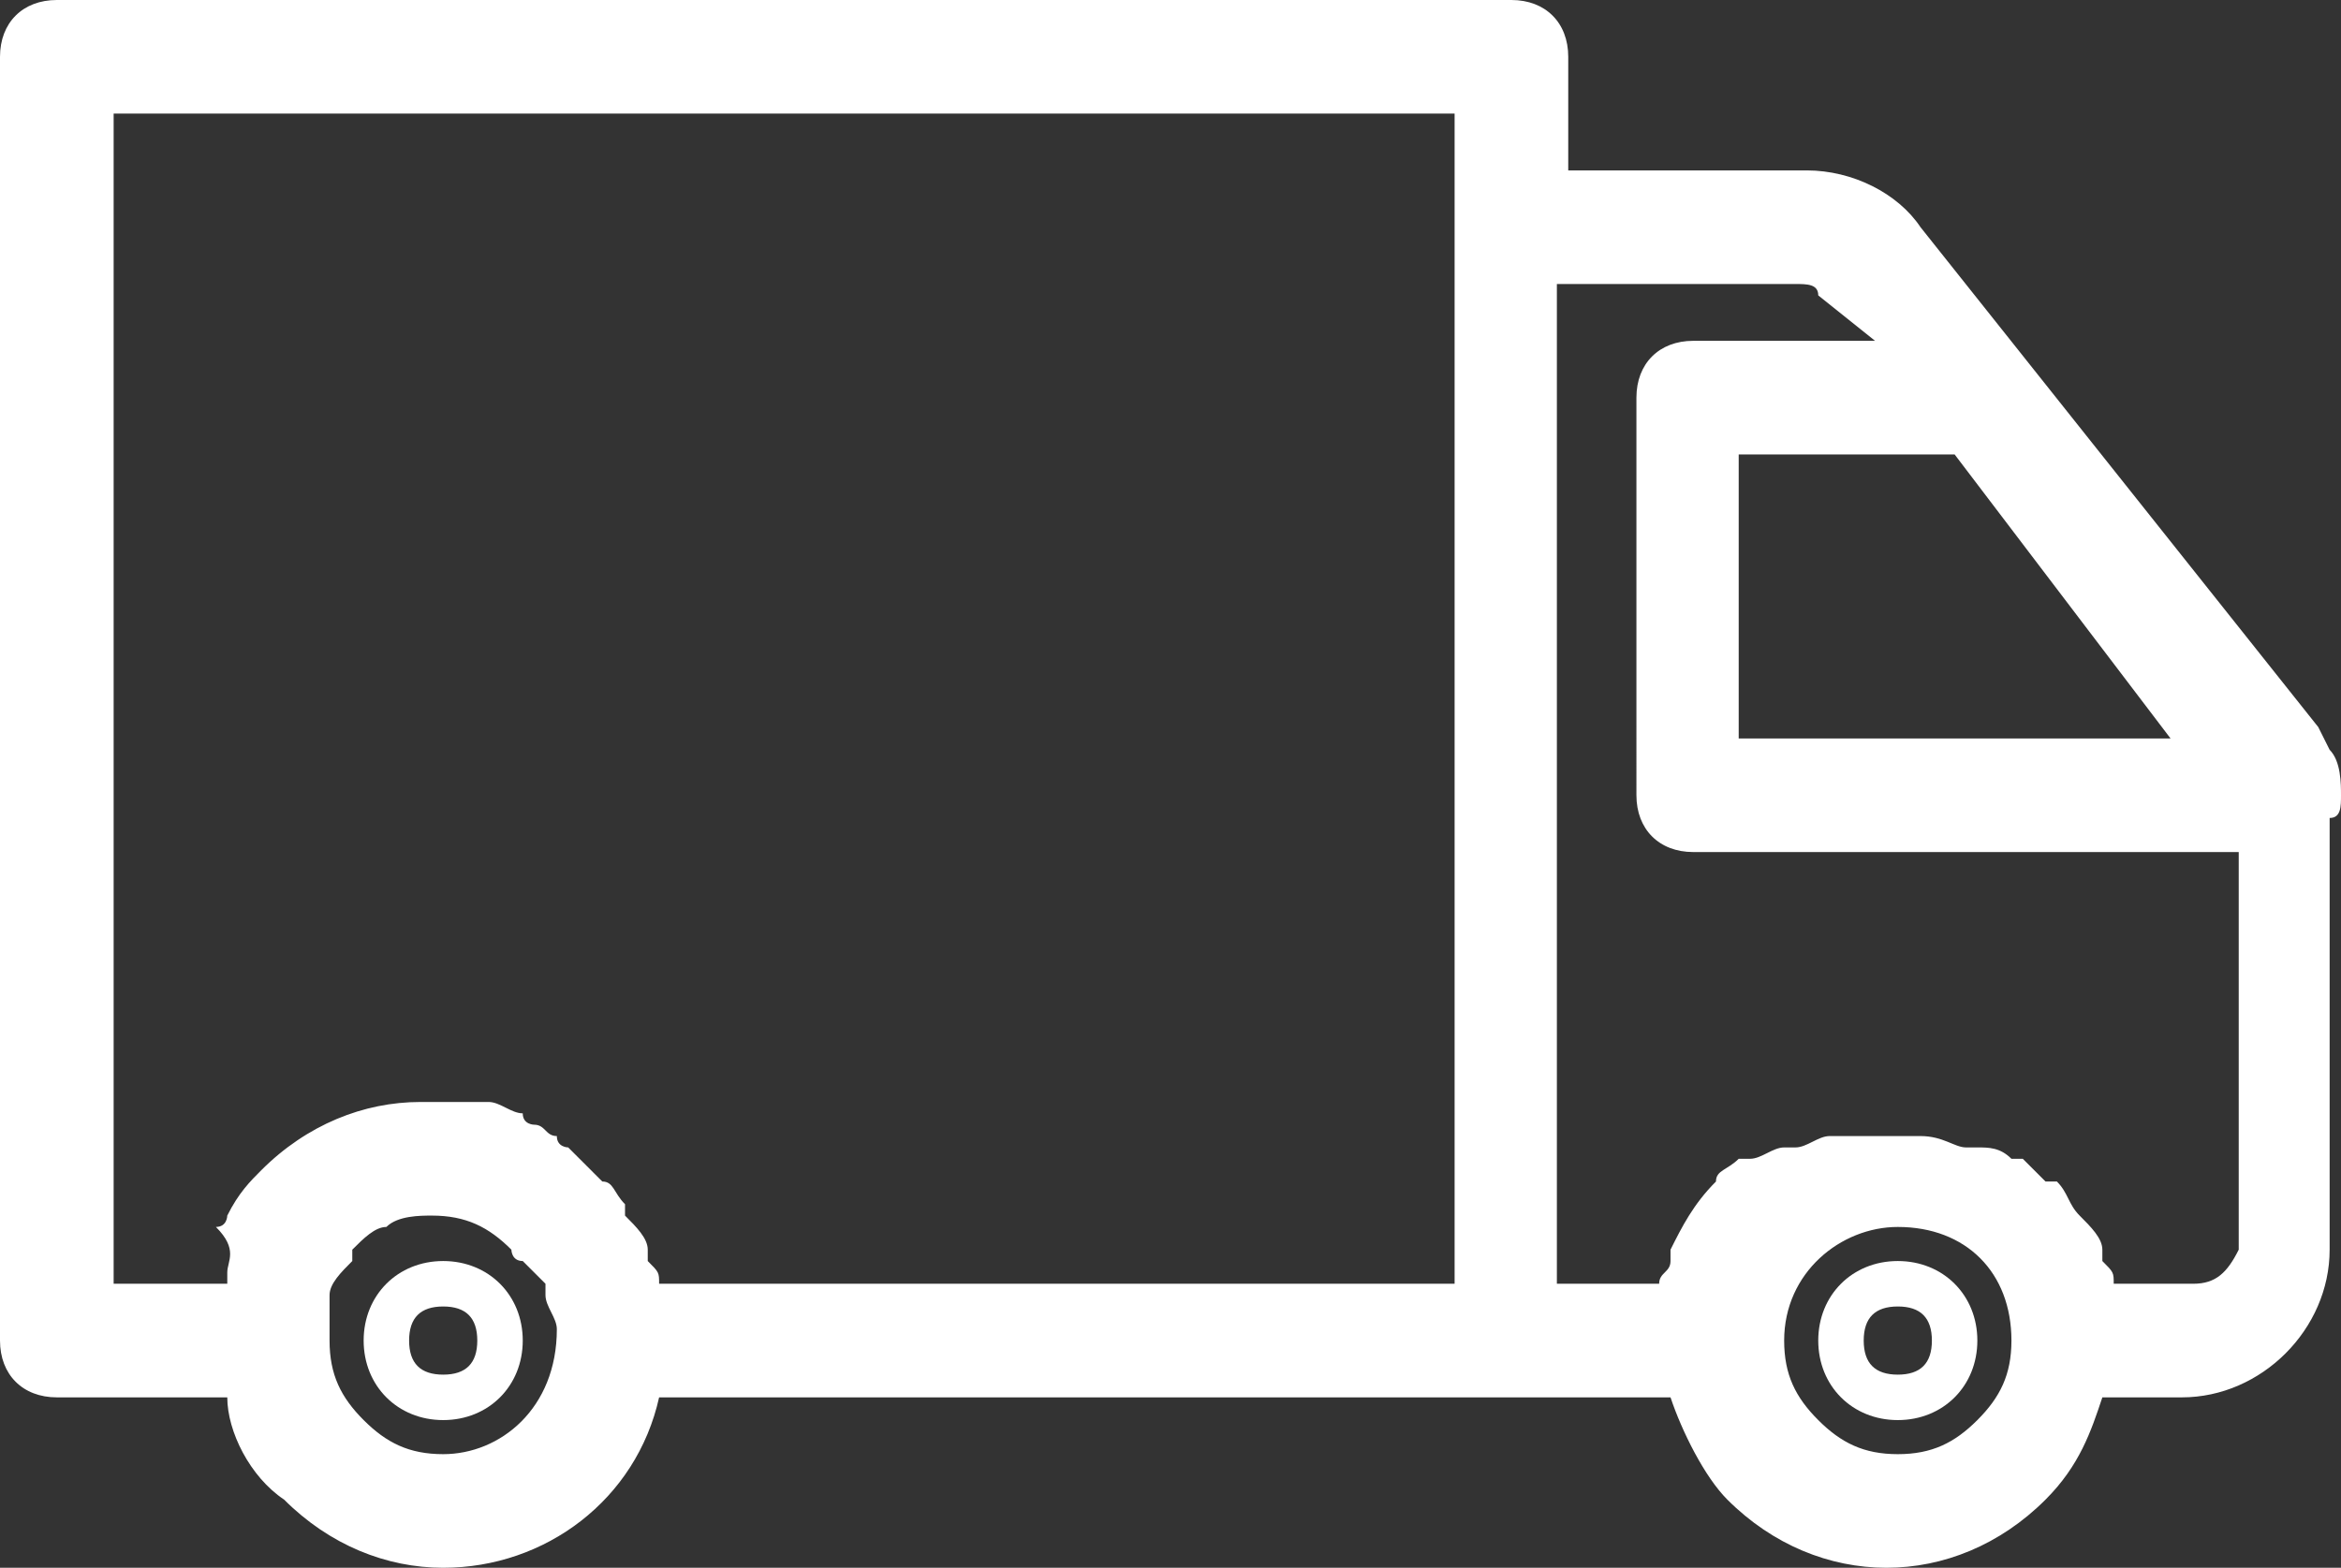 <?xml version="1.0" encoding="utf-8"?>
<!-- Generator: $$$/GeneralStr/196=Adobe Illustrator 27.6.0, SVG Export Plug-In . SVG Version: 6.00 Build 0)  -->
<svg version="1.1" id="Calque_1" xmlns="http://www.w3.org/2000/svg" xmlns:xlink="http://www.w3.org/1999/xlink" x="0px" y="0px"
	 viewBox="0 0 20.6 13.8" style="enable-background:new 0 0 20.6 13.8;" xml:space="preserve">
<rect x="0" y="0" width="20.6" height="13.8" fill="#333333" stroke="none"/>
<style type="text/css">
	.st0{fill:#FFFFFF;}
</style>
<g>
	<path class="st0" d="M3.9,11.1c-0.4,0-0.7,0.3-0.7,0.7s0.3,0.7,0.7,0.7s0.7-0.3,0.7-0.7S4.3,11.1,3.9,11.1z M3.9,12.1
		c-0.2,0-0.3-0.1-0.3-0.3c0-0.2,0.1-0.3,0.3-0.3s0.3,0.1,0.3,0.3C4.2,12,4.1,12.1,3.9,12.1z"/>
	<path class="st0" d="M16.7,11.1c-0.4,0-0.7,0.3-0.7,0.7s0.3,0.7,0.7,0.7s0.7-0.3,0.7-0.7S17.1,11.1,16.7,11.1z M16.7,12.1
		c-0.2,0-0.3-0.1-0.3-0.3c0-0.2,0.1-0.3,0.3-0.3c0.2,0,0.3,0.1,0.3,0.3C17,12,16.9,12.1,16.7,12.1z"/>
	<path class="st0" d="M20.6,7c0-0.1,0-0.3-0.1-0.4l-0.1-0.2c0,0,0,0,0,0L16.9,2c-0.2-0.3-0.6-0.5-1-0.5h-2.1v-1
		c0-0.3-0.2-0.5-0.5-0.5H0.5C0.2,0,0,0.2,0,0.5v11.3c0,0.3,0.2,0.5,0.5,0.5H2C2,12.6,2.2,13,2.5,13.2c0.4,0.4,0.9,0.6,1.4,0.6
		c0,0,0,0,0,0c0.9,0,1.7-0.6,1.9-1.5h7.5c0,0,0,0,0,0h1.4c0.1,0.3,0.3,0.7,0.5,0.9c0.4,0.4,0.9,0.6,1.4,0.6c0,0,0,0,0,0
		c0.5,0,1-0.2,1.4-0.6c0.3-0.3,0.4-0.6,0.5-0.9h0.7c0.7,0,1.3-0.6,1.3-1.3V7.2C20.6,7.2,20.6,7.1,20.6,7z M19.1,6.5h-3.8V4h1.9
		L19.1,6.5z M1,1h11.8v1v9.3h-7c0-0.1,0-0.1-0.1-0.2c0,0,0-0.1,0-0.1c0-0.1-0.1-0.2-0.2-0.3c0,0,0,0,0-0.1c-0.1-0.1-0.1-0.2-0.2-0.2
		c0,0-0.1-0.1-0.1-0.1c-0.1-0.1-0.1-0.1-0.2-0.2c0,0-0.1,0-0.1-0.1c-0.1,0-0.1-0.1-0.2-0.1c0,0-0.1,0-0.1-0.1
		c-0.1,0-0.2-0.1-0.3-0.1c0,0-0.1,0-0.1,0c-0.1,0-0.2,0-0.4,0c0,0,0,0,0,0c0,0,0,0,0,0s0,0,0,0c0,0,0,0-0.1,0c-0.5,0-1,0.2-1.4,0.6
		c0,0,0,0,0,0c0,0,0,0,0,0c-0.1,0.1-0.2,0.2-0.3,0.4c0,0,0,0.1-0.1,0.1C2.1,11,2,11.1,2,11.2c0,0,0,0.1,0,0.1H1V1z M3.9,12.8
		C3.9,12.8,3.9,12.8,3.9,12.8c-0.3,0-0.5-0.1-0.7-0.3c-0.2-0.2-0.3-0.4-0.3-0.7c0-0.1,0-0.1,0-0.2c0-0.1,0-0.1,0-0.2
		c0-0.1,0.1-0.2,0.2-0.3c0,0,0,0,0-0.1c0.1-0.1,0.2-0.2,0.3-0.2c0,0,0,0,0,0c0.1-0.1,0.3-0.1,0.4-0.1c0.3,0,0.5,0.1,0.7,0.3
		c0,0,0,0.1,0.1,0.1c0.1,0.1,0.1,0.1,0.2,0.2c0,0,0,0.1,0,0.1c0,0.1,0.1,0.2,0.1,0.3C4.9,12.4,4.4,12.8,3.9,12.8z M17.7,11.8
		c0,0.3-0.1,0.5-0.3,0.7s-0.4,0.3-0.7,0.3c-0.3,0-0.5-0.1-0.7-0.3c-0.2-0.2-0.3-0.4-0.3-0.7c0-0.6,0.5-1,1-1
		C17.3,10.8,17.7,11.2,17.7,11.8L17.7,11.8z M19.3,11.3h-0.7c0-0.1,0-0.1-0.1-0.2c0,0,0-0.1,0-0.1c0-0.1-0.1-0.2-0.2-0.3
		c0,0,0,0,0,0c-0.1-0.1-0.1-0.2-0.2-0.3c0,0,0,0-0.1,0c-0.1-0.1-0.1-0.1-0.2-0.2c0,0,0,0-0.1,0c-0.1-0.1-0.2-0.1-0.3-0.1
		c0,0,0,0-0.1,0c-0.1,0-0.2-0.1-0.4-0.1c0,0,0,0,0,0c-0.1,0-0.3,0-0.4,0c-0.1,0-0.3,0-0.4,0c0,0,0,0,0,0c-0.1,0-0.2,0.1-0.3,0.1
		c0,0,0,0-0.1,0c-0.1,0-0.2,0.1-0.3,0.1c0,0,0,0-0.1,0c-0.1,0.1-0.2,0.1-0.2,0.2c0,0,0,0,0,0c-0.2,0.2-0.3,0.4-0.4,0.6
		c0,0,0,0,0,0.1c0,0.1-0.1,0.1-0.1,0.2h-0.9V2.5h2.1c0.1,0,0.2,0,0.2,0.1L16.5,3h-1.6c-0.3,0-0.5,0.2-0.5,0.5V7
		c0,0.3,0.2,0.5,0.5,0.5h4.8V11C19.6,11.2,19.5,11.3,19.3,11.3z"/>
</g>
</svg>
